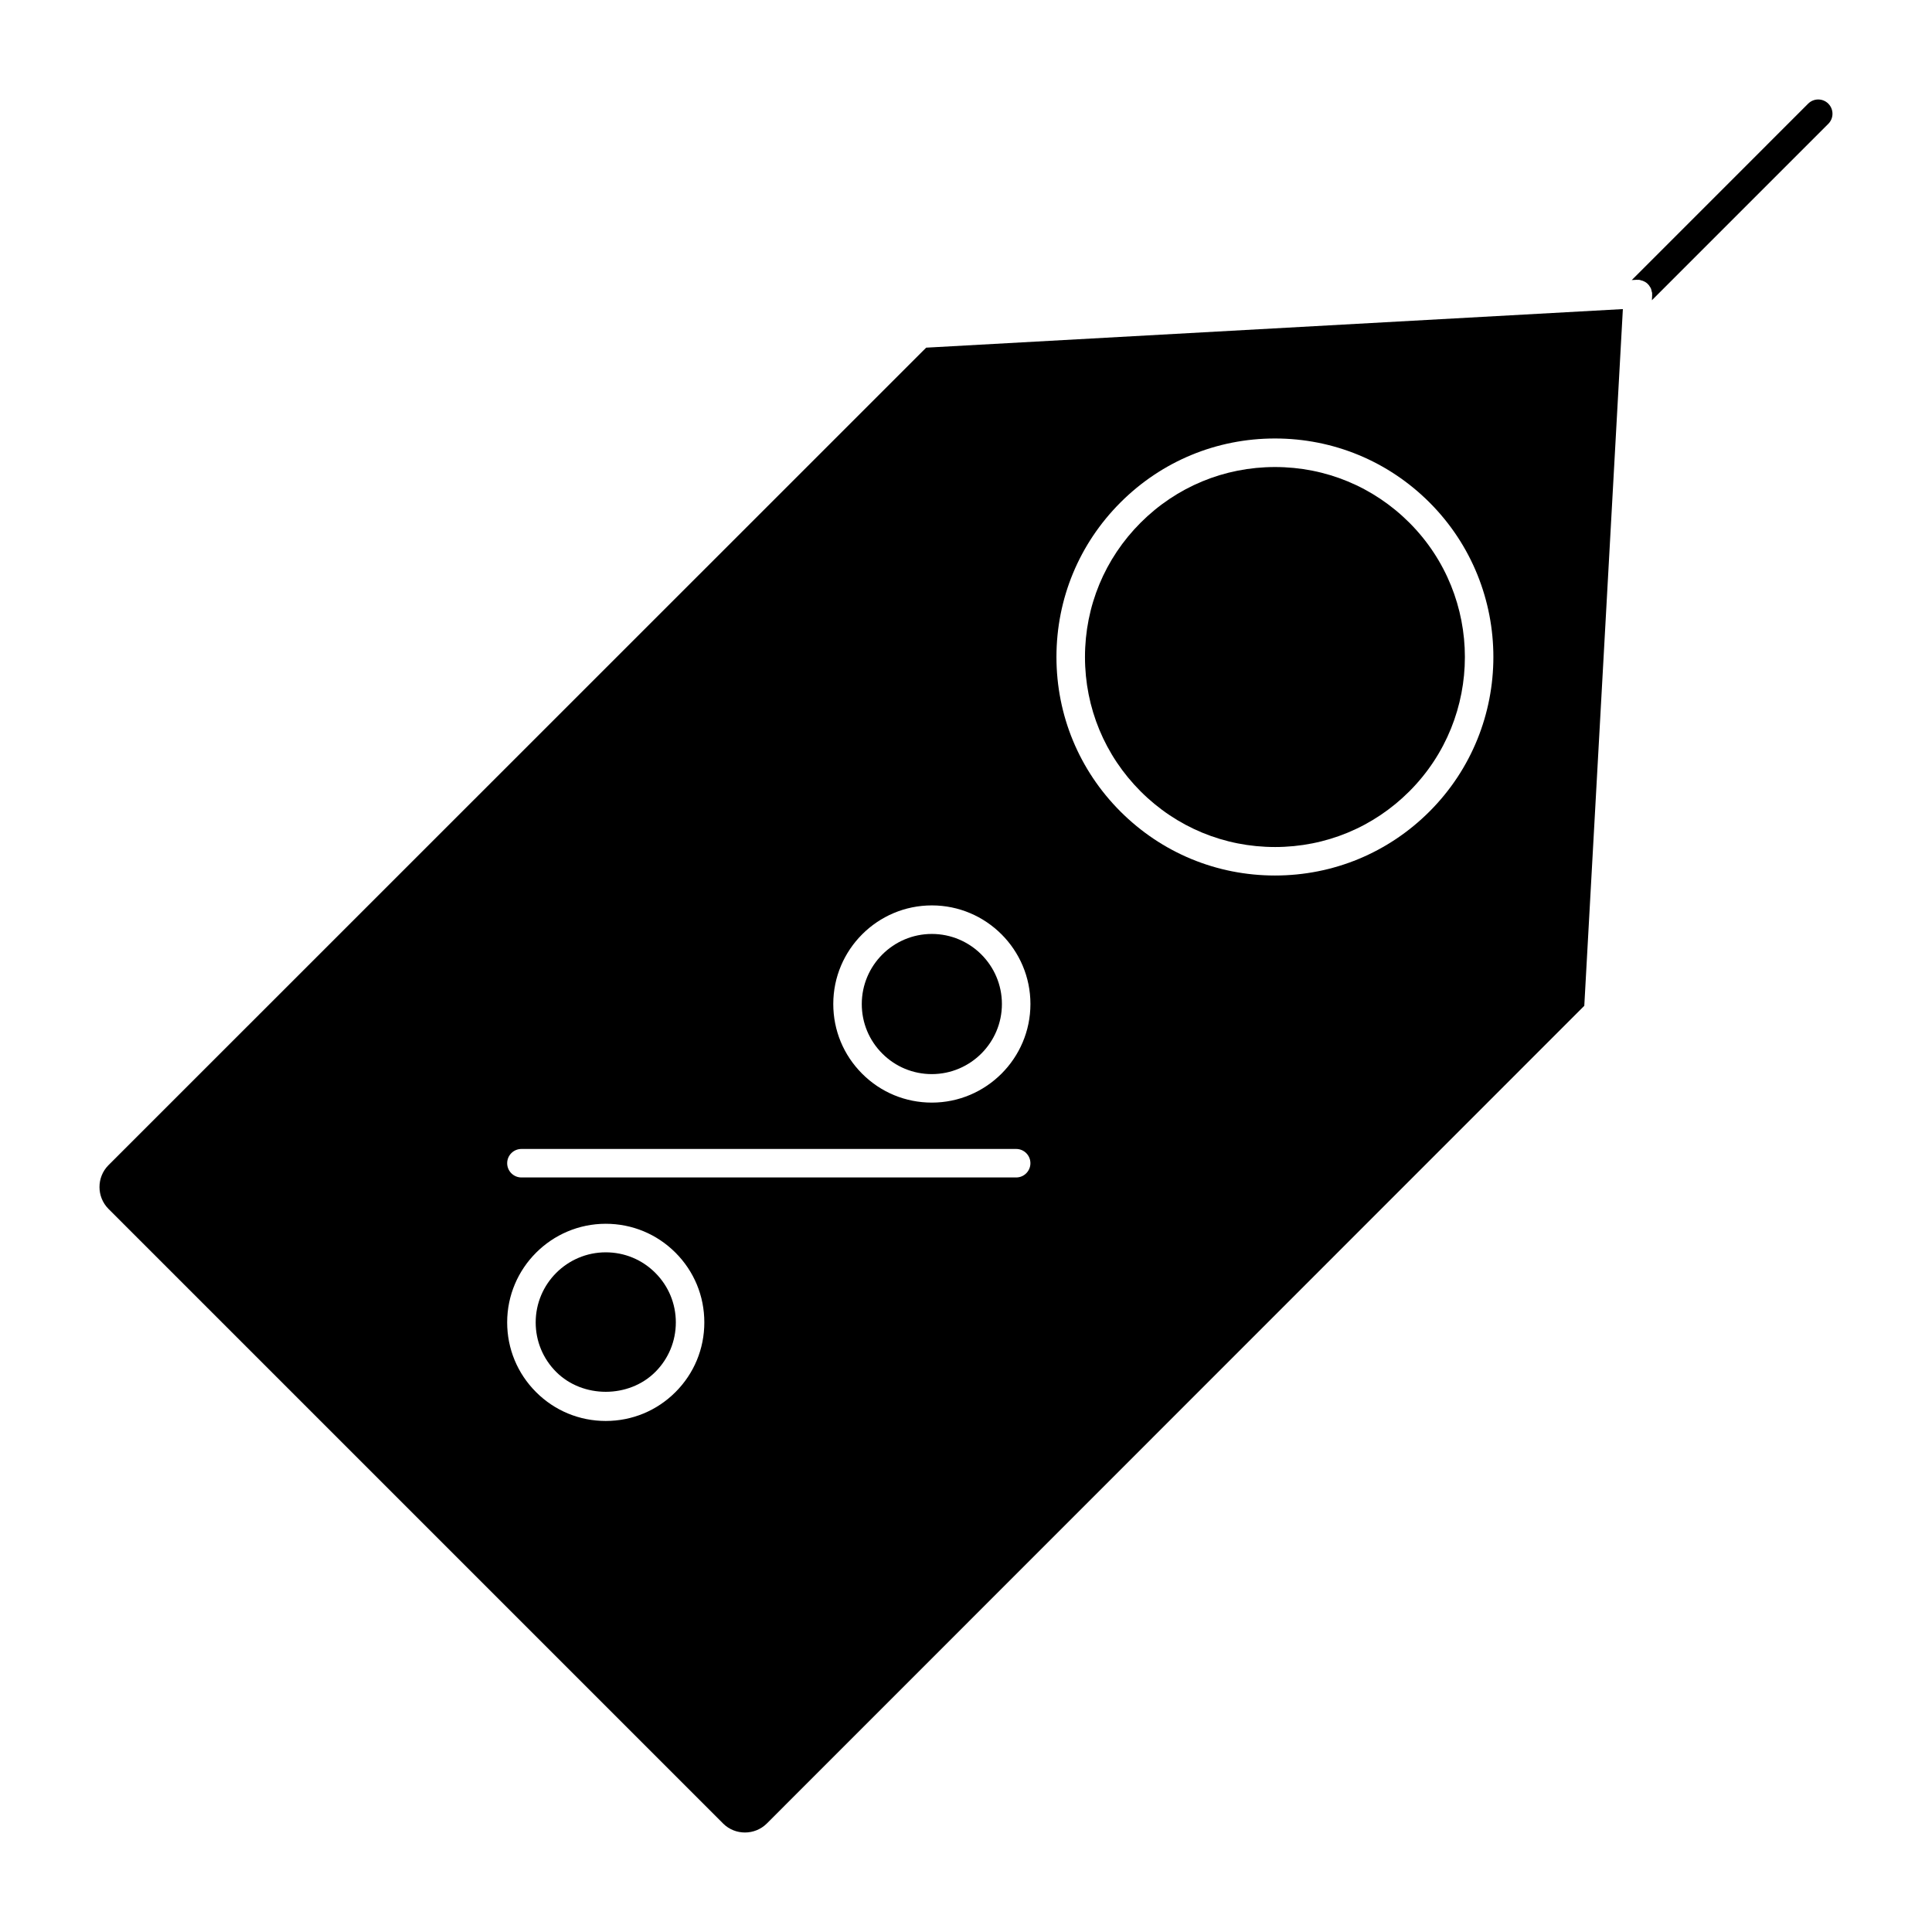 <?xml version="1.0" encoding="UTF-8"?>
<!-- Uploaded to: SVG Repo, www.svgrepo.com, Generator: SVG Repo Mixer Tools -->
<svg fill="#000000" width="800px" height="800px" version="1.1" viewBox="144 144 512 512" xmlns="http://www.w3.org/2000/svg">
 <g>
  <path d="m481.88 368.47c13.453 0 26.098-5.238 35.609-14.75 19.629-19.629 19.629-51.574 0-71.207-9.516-9.508-22.156-14.746-35.609-14.746-13.441 0-26.086 5.238-35.598 14.746-9.508 9.512-14.75 22.152-14.75 35.605 0 13.453 5.246 26.098 14.75 35.609 9.508 9.504 22.145 14.742 35.598 14.742z"/>
  <path d="m304.53 475.88c-10.238 0.004-18.566 8.332-18.566 18.57 0 4.961 1.93 9.629 5.438 13.129 7.012 7.019 19.25 7.019 26.262 0 3.508-3.5 5.438-8.168 5.438-13.129 0-4.957-1.93-9.621-5.438-13.129-3.508-3.516-8.168-5.441-13.133-5.441z"/>
  <path d="m372.38 410.08c0 4.957 1.93 9.621 5.438 13.129 3.508 3.508 8.172 5.441 13.129 5.441 10.238-0.012 18.57-8.34 18.57-18.574 0-10.242-8.332-18.57-18.57-18.57-10.238 0-18.566 8.332-18.566 18.574z"/>
  <path d="m628.52 171.47c-1.477-1.477-3.871-1.477-5.344 0l-46.742 46.75 1.445-0.082c0.07 0 0.125 0.031 0.195 0.035 0.082 0 0.145-0.035 0.215-0.035 0.266 0.016 0.492 0.125 0.734 0.195 0.105 0.031 0.215 0.039 0.324 0.082 0.434 0.16 0.816 0.387 1.16 0.684 0.012 0.004 0.02 0.016 0.031 0.02 0.309 0.273 0.551 0.59 0.754 0.945 0.059 0.105 0.125 0.195 0.188 0.309 0.117 0.277 0.188 0.562 0.238 0.871 0.039 0.156 0.117 0.293 0.125 0.453 0.012 0.074-0.031 0.137-0.031 0.211s0.039 0.137 0.031 0.211l-0.07 1.445 46.75-46.75c1.473-1.473 1.473-3.867-0.004-5.344z"/>
  <path d="m172.72 452.81c-3.141 3.176-3.141 8.359 0.016 11.547l162.92 162.92c3.168 3.144 8.359 3.141 11.547-0.016l216.65-216.71 10.223-184.64-184.63 10.223zm150.29 60.109c-4.934 4.934-11.496 7.652-18.477 7.652-6.977 0-13.543-2.715-18.477-7.652-4.934-4.934-7.652-11.492-7.652-18.477 0-14.398 11.719-26.121 26.121-26.129 6.984 0 13.543 2.715 18.48 7.652 4.934 4.934 7.652 11.492 7.648 18.477 0.008 6.984-2.715 13.551-7.644 18.477zm90.285-56.879h-131.11c-2.086 0-3.777-1.691-3.777-3.777s1.691-3.777 3.777-3.777h131.11c2.086 0 3.777 1.691 3.777 3.777 0 2.082-1.688 3.777-3.773 3.777zm27.641-178.88c10.941-10.938 25.477-16.957 40.945-16.957s30.012 6.019 40.953 16.957c22.57 22.582 22.57 59.32 0 81.895-10.941 10.938-25.488 16.965-40.953 16.965-15.469 0-30-6.019-40.945-16.957-10.934-10.938-16.965-25.484-16.965-40.949 0-15.473 6.031-30.02 16.965-40.953zm-23.859 132.91c0 14.395-11.719 26.121-26.121 26.133-6.984 0-13.543-2.715-18.477-7.656-4.934-4.934-7.652-11.492-7.652-18.477 0-14.41 11.719-26.129 26.129-26.129 14.391 0.004 26.121 11.723 26.121 26.129z"/>
 </g>
</svg>
